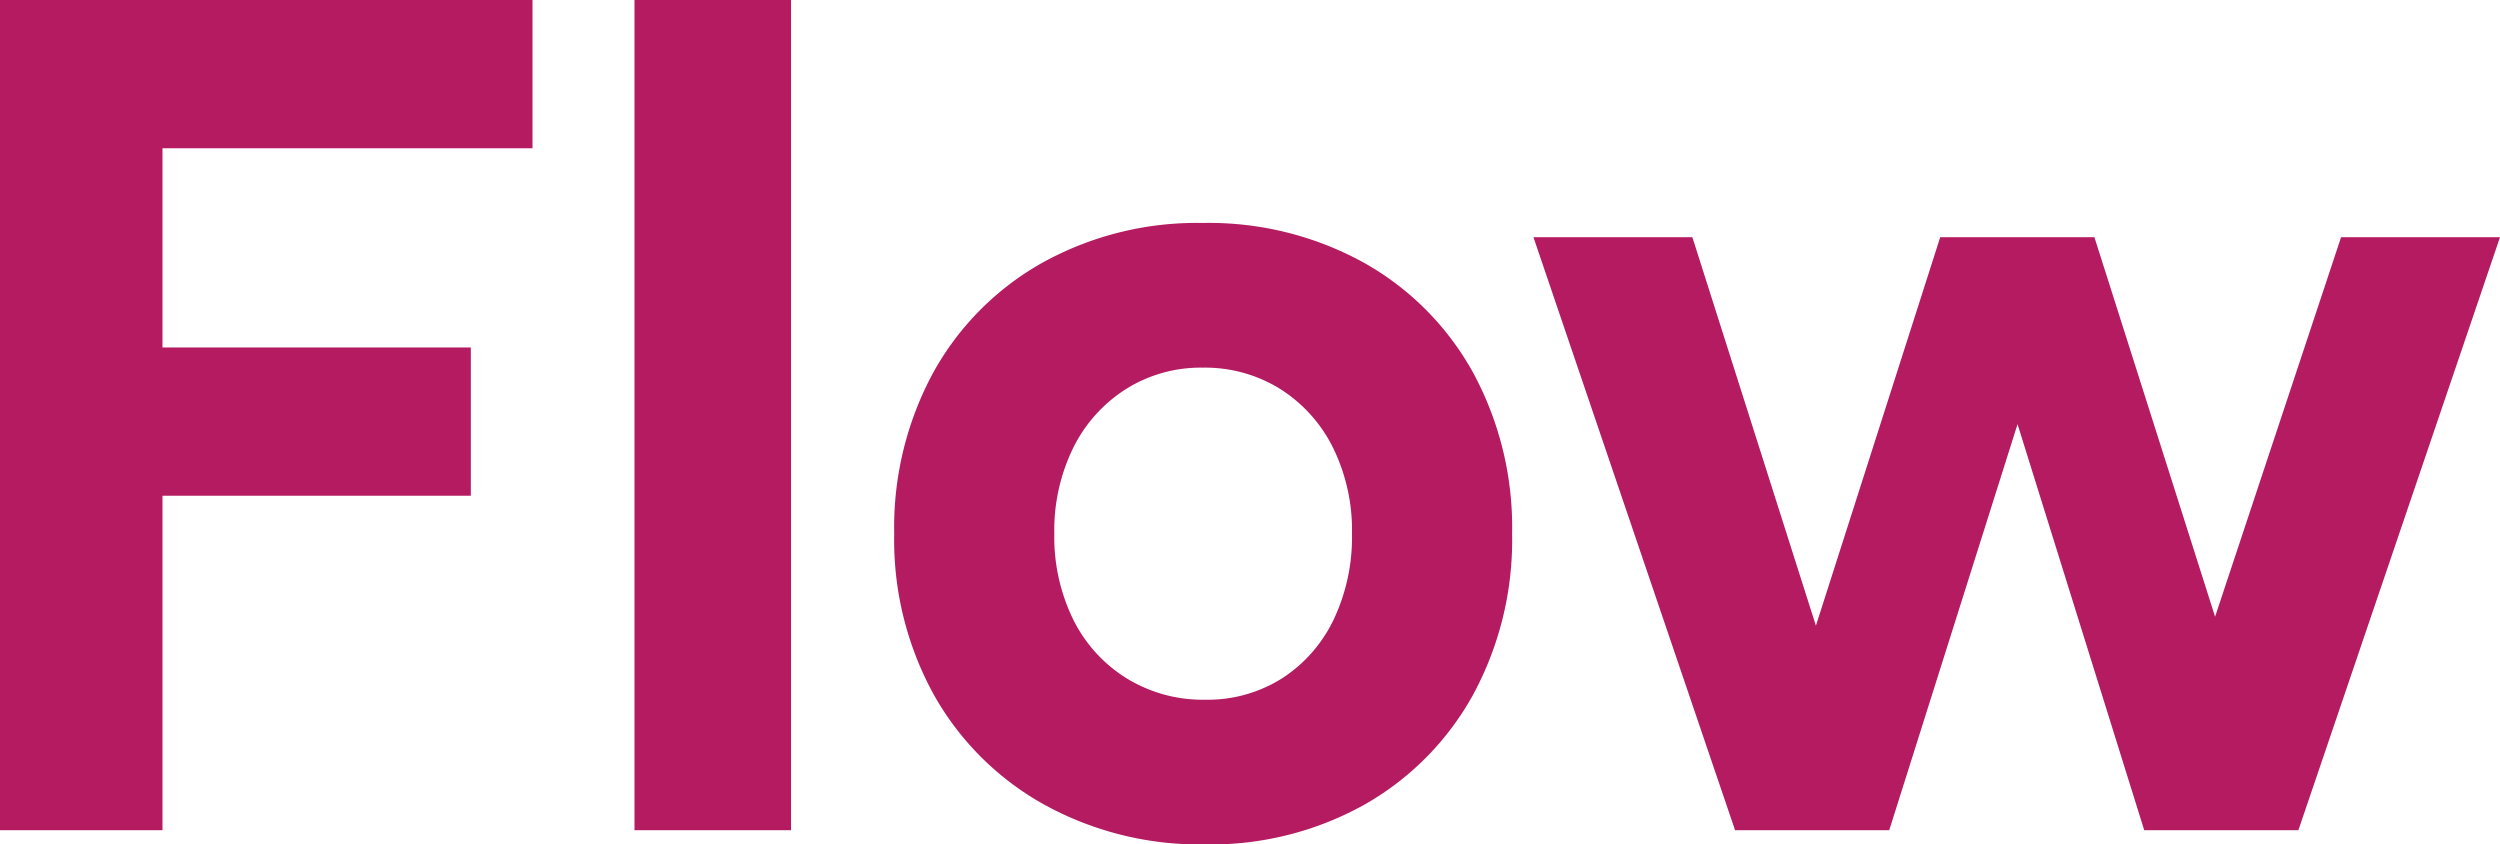 <svg xmlns="http://www.w3.org/2000/svg" width="274.04" height="92.56" viewBox="0 0 274.04 92.56">
  <path id="パス_6643923" data-name="パス 6643923" d="M9.88,0V-91H68.25v16.25H27.69v21.84h33.8v16.25H27.69V0ZM79.43,0V-91H96.59V0Zm62.53,1.56A35.278,35.278,0,0,1,124.345-2.8a31.3,31.3,0,0,1-12.09-12.025A35.181,35.181,0,0,1,107.9-32.5a35.6,35.6,0,0,1,4.29-17.68,30.971,30.971,0,0,1,11.96-12.025A34.917,34.917,0,0,1,141.7-66.56a35.181,35.181,0,0,1,17.68,4.355A30.971,30.971,0,0,1,171.34-50.18a35.6,35.6,0,0,1,4.29,17.68,35.6,35.6,0,0,1-4.29,17.68A31.1,31.1,0,0,1,159.445-2.8,34.557,34.557,0,0,1,141.96,1.56Zm0-15.86a15.281,15.281,0,0,0,8.45-2.34,15.718,15.718,0,0,0,5.655-6.435A21.085,21.085,0,0,0,158.08-32.5,20.532,20.532,0,0,0,156-41.925a16.014,16.014,0,0,0-5.785-6.435A15.6,15.6,0,0,0,141.7-50.7a15.371,15.371,0,0,0-8.385,2.34,16.014,16.014,0,0,0-5.785,6.435,20.532,20.532,0,0,0-2.08,9.425,20.532,20.532,0,0,0,2.08,9.425,15.858,15.858,0,0,0,5.85,6.435A15.933,15.933,0,0,0,141.96-14.3ZM244.92,0,266.5-65h17.42L261.82,0ZM201.76,0l20.8-65h14.95L216.97,0Zm-1.69,0-22.1-65h17.42L216.06,0Zm44.85,0L224.64-65h14.82L260.13,0Z" transform="translate(-9.88 91)" fill="#b41b60"/>
</svg>
